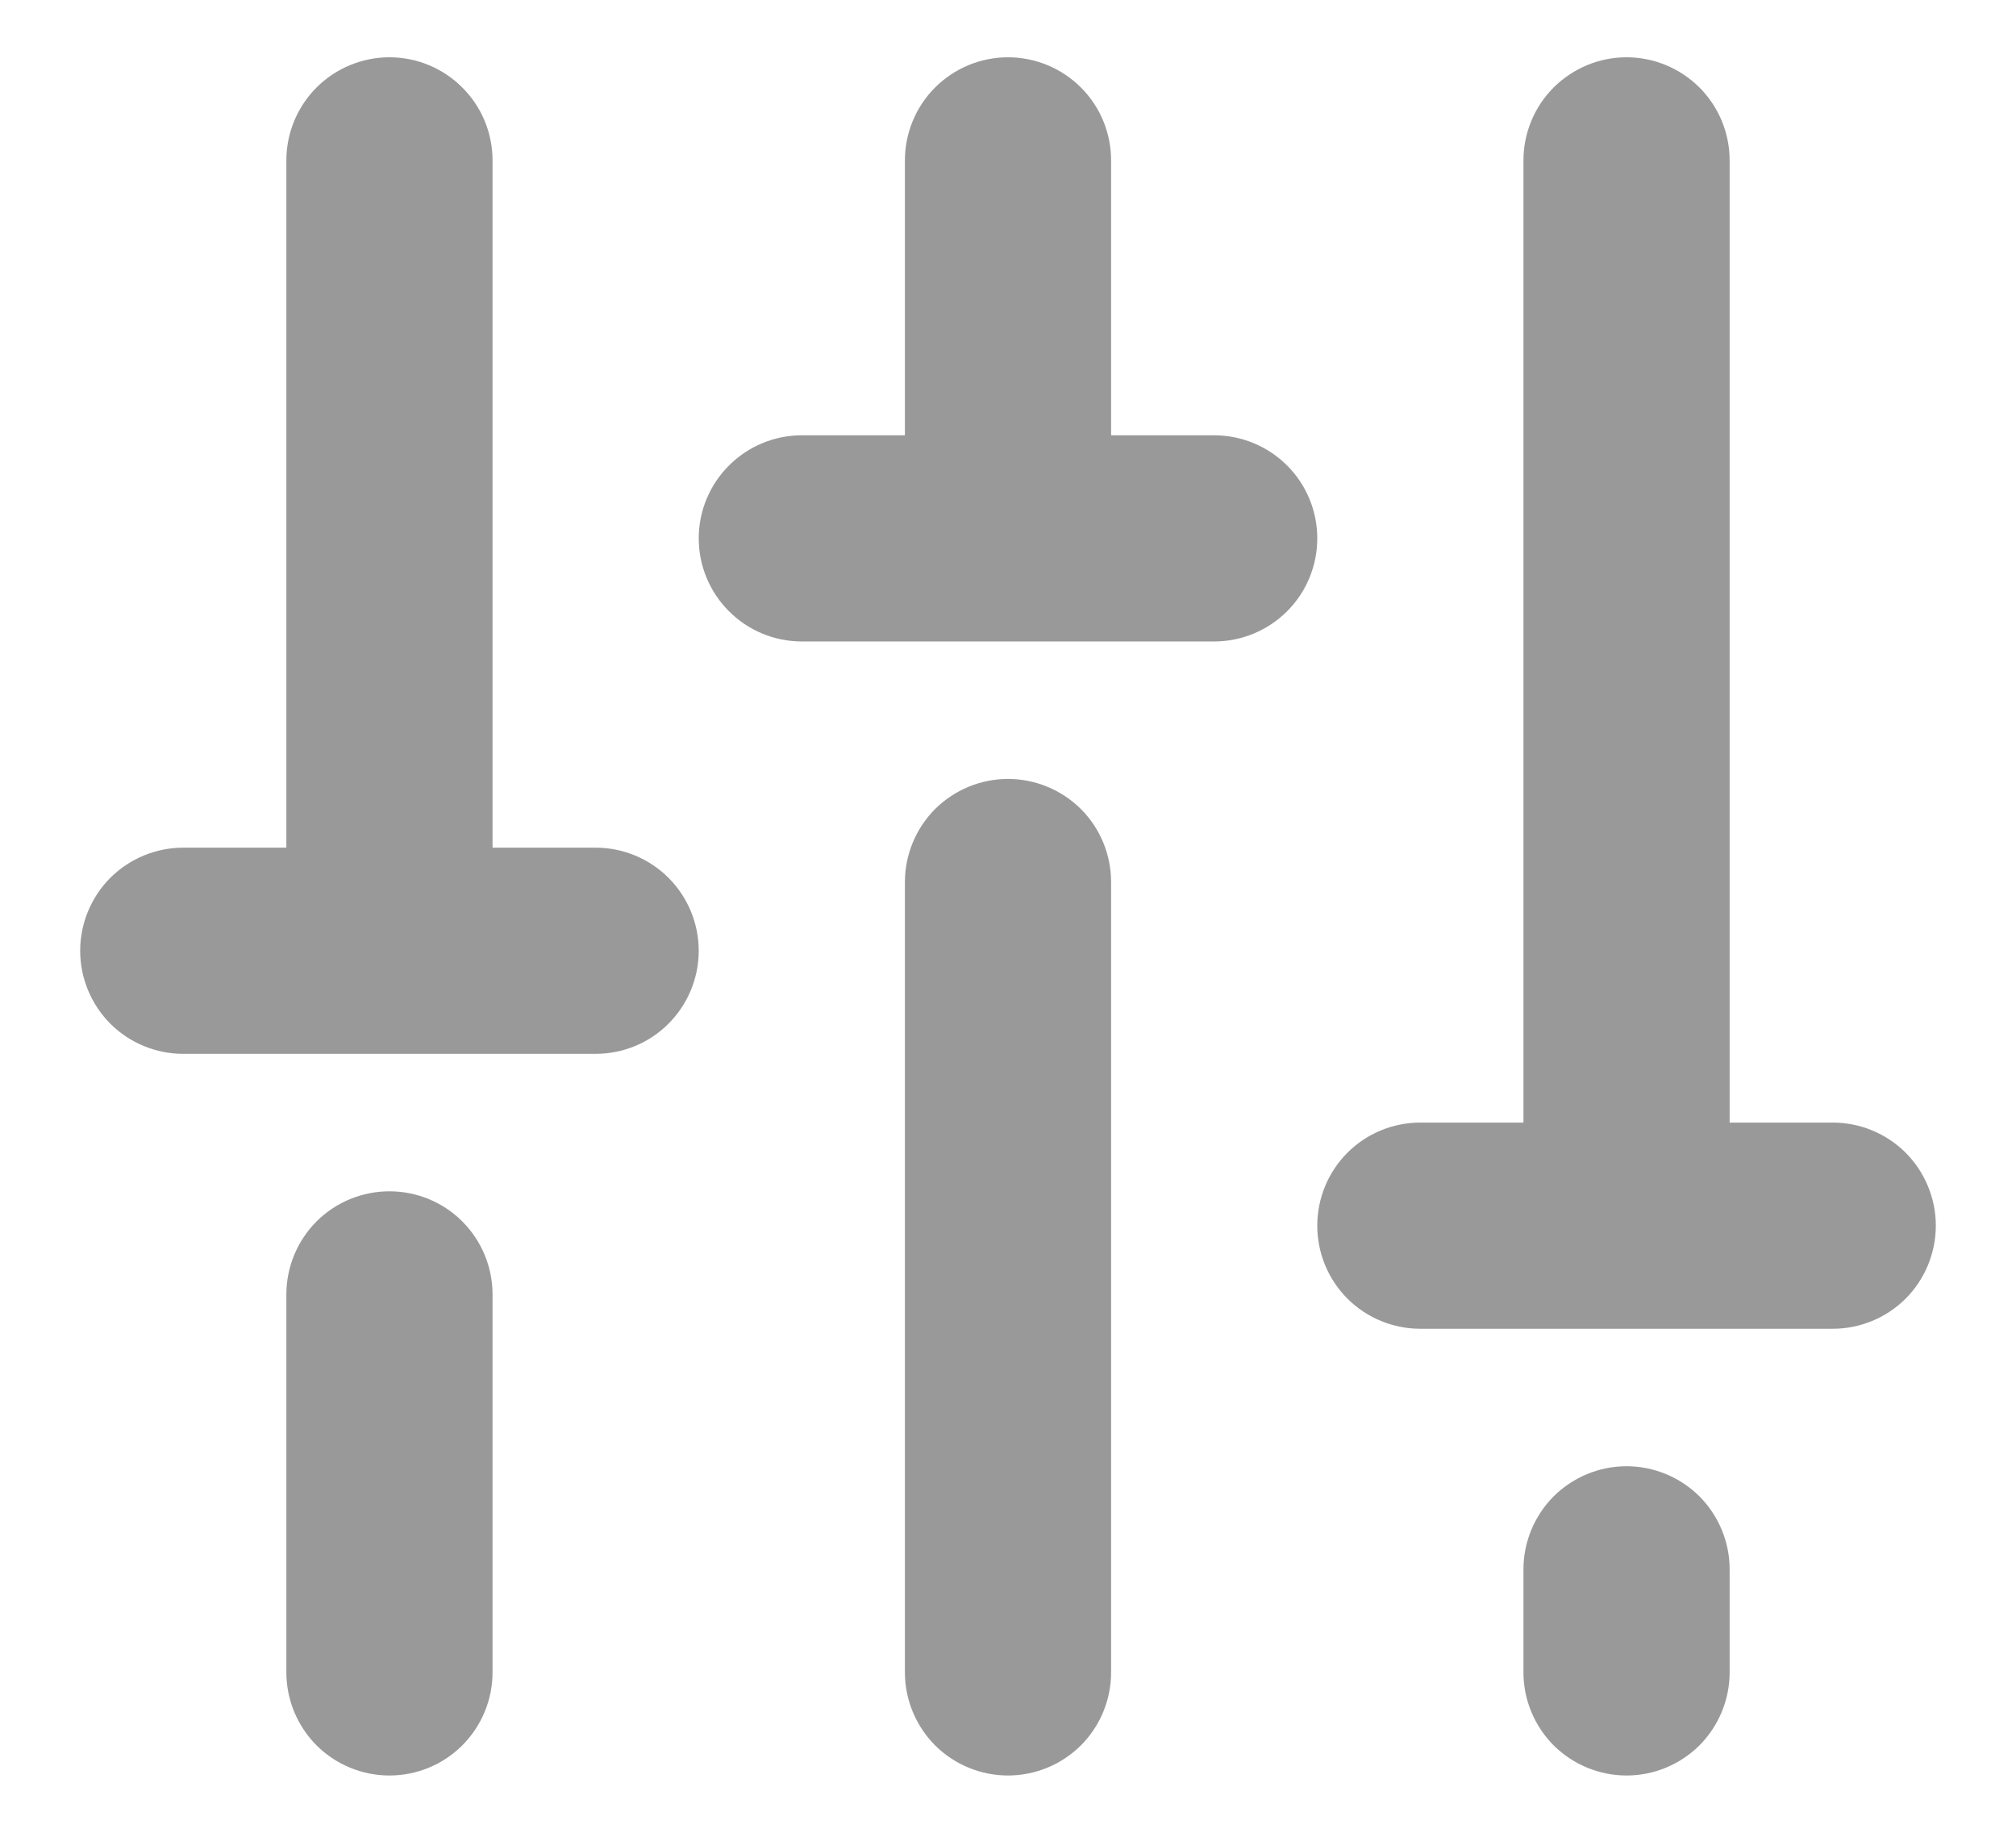 <svg xmlns="http://www.w3.org/2000/svg" width="22" height="20" viewBox="0 0 22 20" fill="none"><path d="M12.125 9.625V18.25C12.125 18.548 12.007 18.834 11.796 19.046C11.585 19.256 11.298 19.375 11 19.375C10.702 19.375 10.415 19.256 10.204 19.046C9.994 18.834 9.875 18.548 9.875 18.25V9.625C9.875 9.327 9.994 9.04 10.204 8.829C10.415 8.619 10.702 8.5 11 8.5C11.298 8.5 11.585 8.619 11.796 8.829C12.007 9.04 12.125 9.327 12.125 9.625ZM17.75 16C17.452 16 17.166 16.119 16.954 16.329C16.744 16.541 16.625 16.827 16.625 17.125V18.25C16.625 18.548 16.744 18.834 16.954 19.046C17.166 19.256 17.452 19.375 17.75 19.375C18.048 19.375 18.334 19.256 18.546 19.046C18.756 18.834 18.875 18.548 18.875 18.25V17.125C18.875 16.827 18.756 16.541 18.546 16.329C18.334 16.119 18.048 16 17.75 16ZM20 12.25H18.875V1.75C18.875 1.452 18.756 1.165 18.546 0.955C18.334 0.744 18.048 0.625 17.75 0.625C17.452 0.625 17.166 0.744 16.954 0.955C16.744 1.165 16.625 1.452 16.625 1.75V12.25H15.5C15.202 12.25 14.915 12.368 14.704 12.579C14.493 12.79 14.375 13.077 14.375 13.375C14.375 13.673 14.493 13.96 14.704 14.171C14.915 14.382 15.202 14.5 15.5 14.5H20C20.298 14.5 20.584 14.382 20.796 14.171C21.006 13.96 21.125 13.673 21.125 13.375C21.125 13.077 21.006 12.79 20.796 12.579C20.584 12.368 20.298 12.25 20 12.25ZM4.25 13C3.952 13 3.665 13.118 3.454 13.329C3.244 13.54 3.125 13.827 3.125 14.125V18.25C3.125 18.548 3.244 18.834 3.454 19.046C3.665 19.256 3.952 19.375 4.25 19.375C4.548 19.375 4.835 19.256 5.045 19.046C5.256 18.834 5.375 18.548 5.375 18.25V14.125C5.375 13.827 5.256 13.54 5.045 13.329C4.835 13.118 4.548 13 4.25 13ZM6.5 9.25H5.375V1.75C5.375 1.452 5.256 1.165 5.045 0.955C4.835 0.744 4.548 0.625 4.25 0.625C3.952 0.625 3.665 0.744 3.454 0.955C3.244 1.165 3.125 1.452 3.125 1.75V9.25H2C1.702 9.25 1.415 9.369 1.204 9.579C0.994 9.79 0.875 10.077 0.875 10.375C0.875 10.673 0.994 10.96 1.204 11.171C1.415 11.382 1.702 11.5 2 11.5H6.5C6.798 11.5 7.085 11.382 7.295 11.171C7.506 10.96 7.625 10.673 7.625 10.375C7.625 10.077 7.506 9.79 7.295 9.579C7.085 9.369 6.798 9.25 6.5 9.25ZM13.25 4.75H12.125V1.75C12.125 1.452 12.007 1.165 11.796 0.955C11.585 0.744 11.298 0.625 11 0.625C10.702 0.625 10.415 0.744 10.204 0.955C9.994 1.165 9.875 1.452 9.875 1.75V4.75H8.75C8.452 4.75 8.165 4.869 7.955 5.08C7.744 5.29 7.625 5.577 7.625 5.875C7.625 6.173 7.744 6.46 7.955 6.67C8.165 6.881 8.452 7 8.75 7H13.25C13.548 7 13.835 6.881 14.046 6.67C14.257 6.46 14.375 6.173 14.375 5.875C14.375 5.577 14.257 5.29 14.046 5.08C13.835 4.869 13.548 4.75 13.25 4.75Z" fill="black" fill-opacity="0.4"></path></svg>